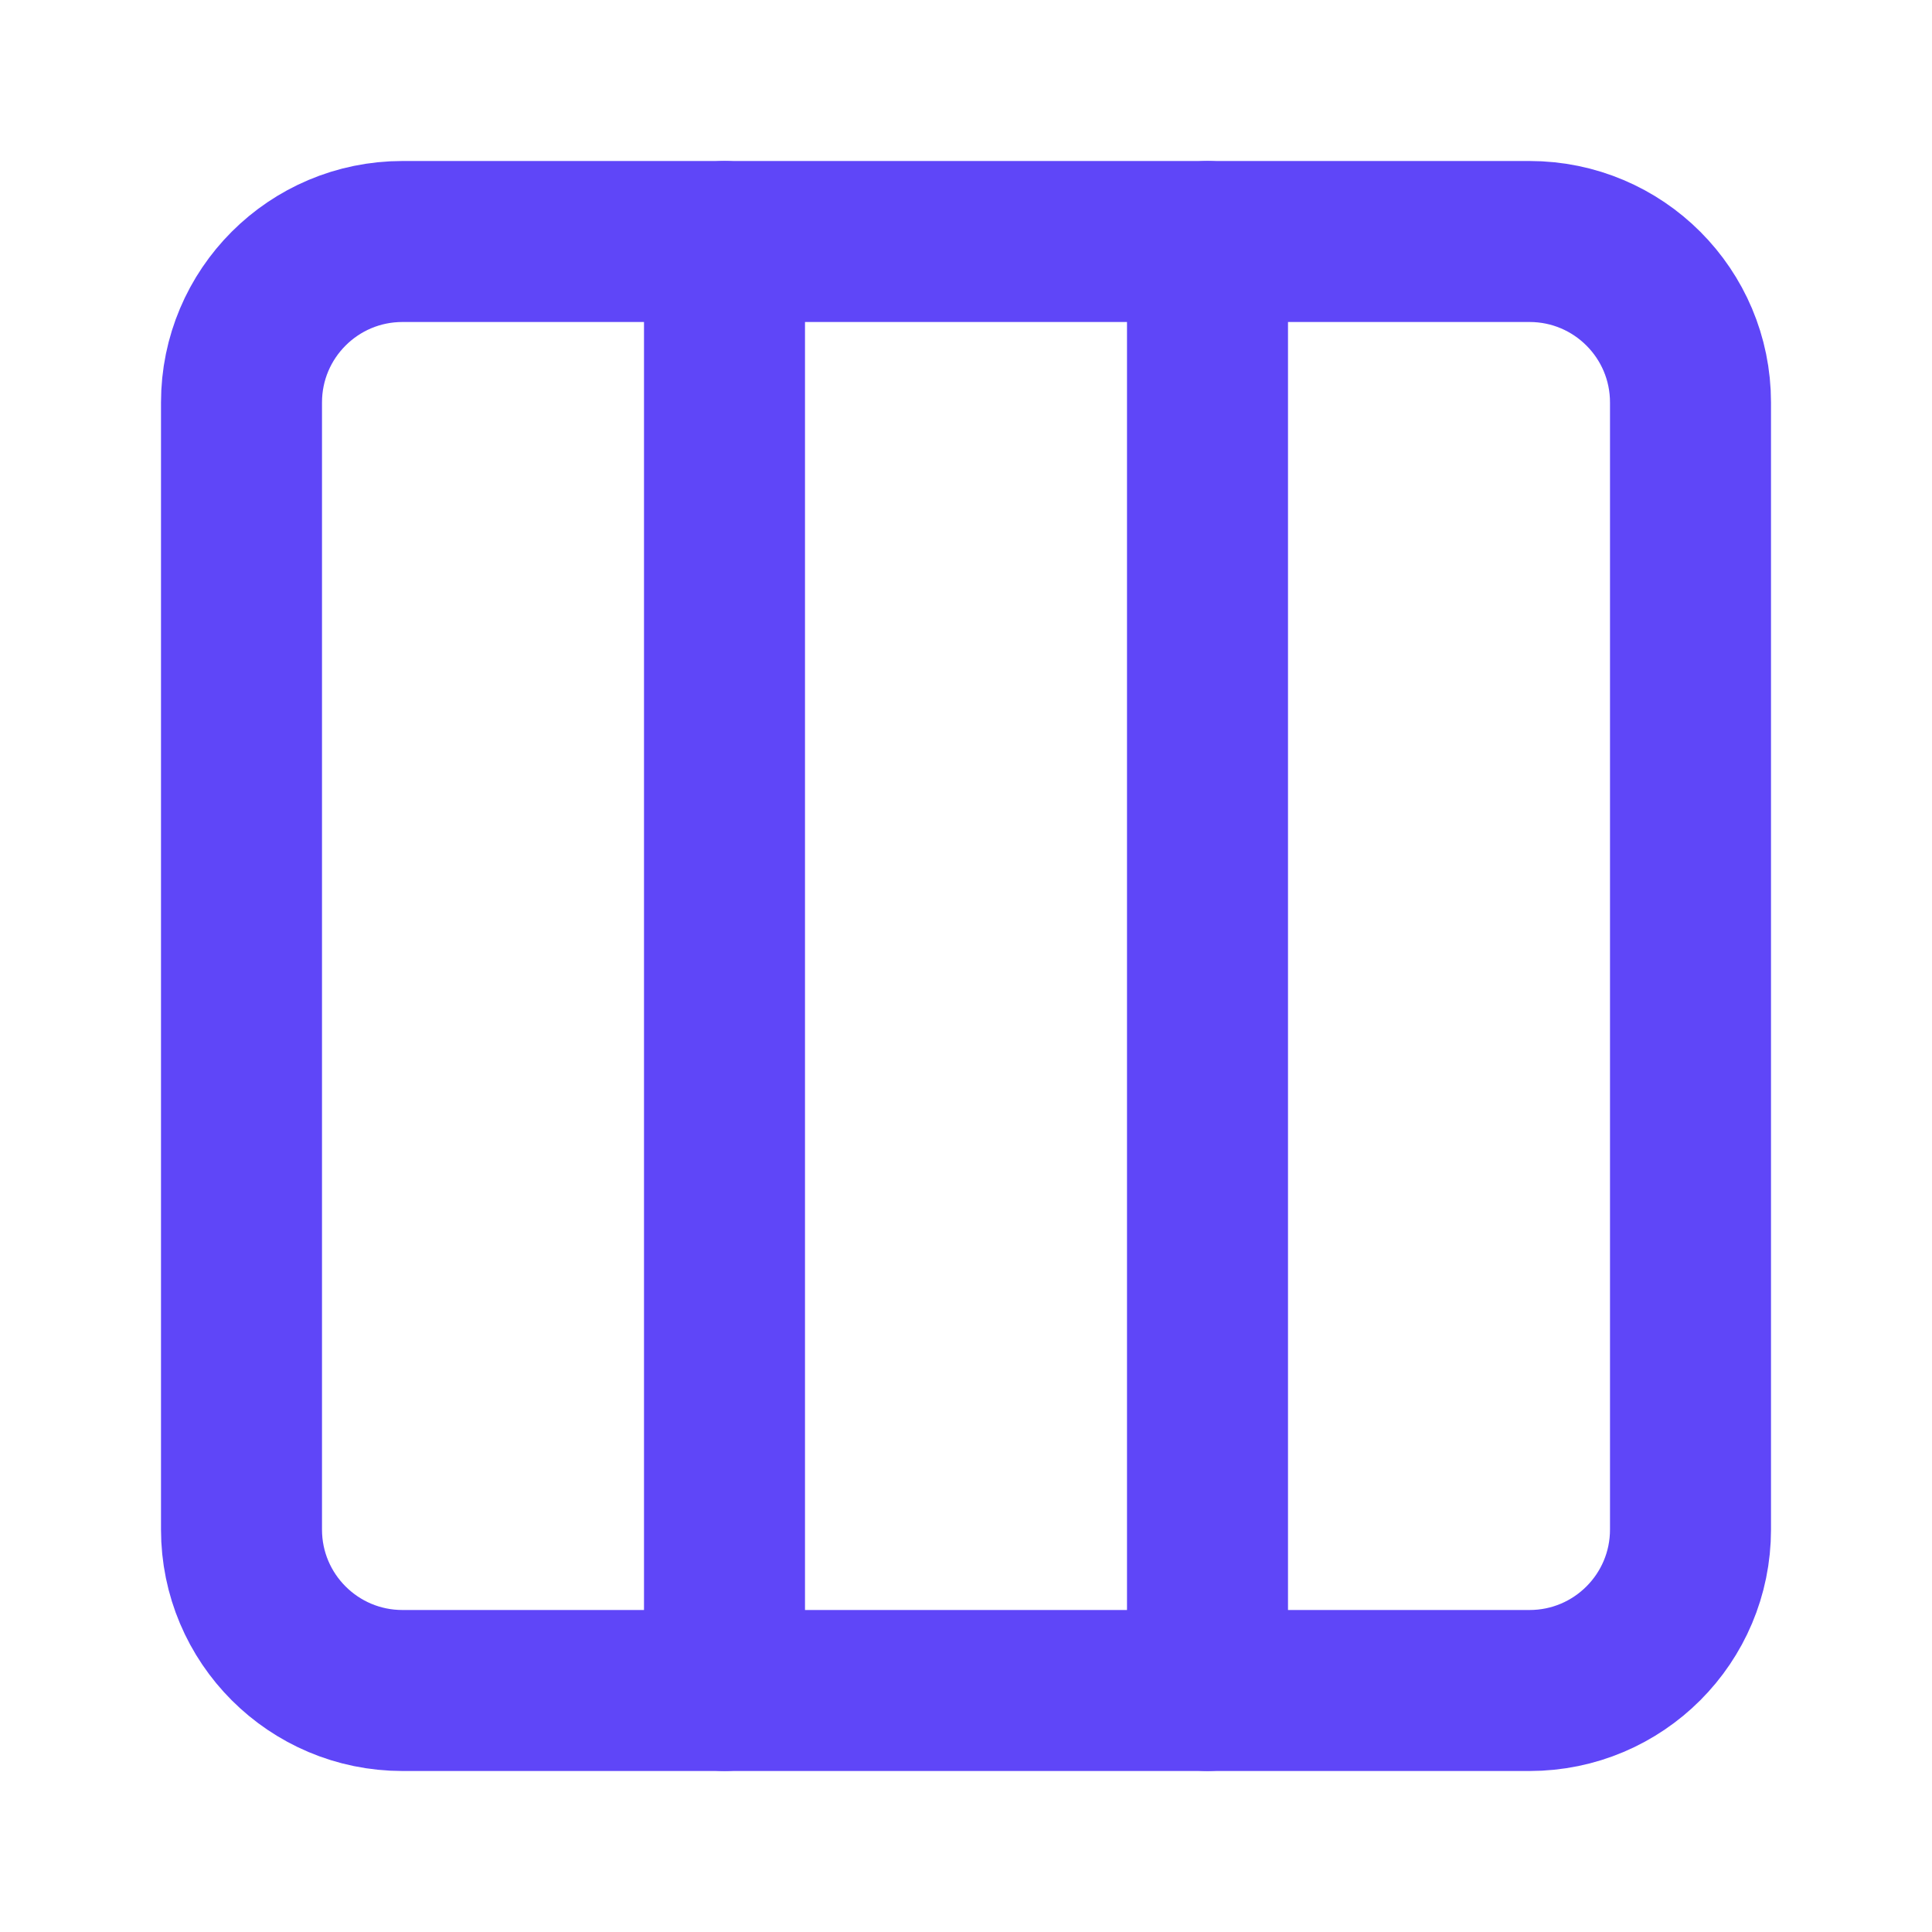 <svg width="24" height="24" viewBox="0 0 24 24" fill="none" xmlns="http://www.w3.org/2000/svg">
<path d="M19 3H5C3.895 3 3 3.895 3 5V19C3 20.105 3.895 21 5 21H19C20.105 21 21 20.105 21 19V5C21 3.895 20.105 3 19 3Z" stroke="#5F46F8" stroke-width="2" stroke-linecap="round" stroke-linejoin="round"/>
<path d="M9 3V21" stroke="#5F46F8" stroke-width="2" stroke-linecap="round" stroke-linejoin="round"/>
<path d="M15 3V21" stroke="#5F46F8" stroke-width="2" stroke-linecap="round" stroke-linejoin="round"/>
</svg>
